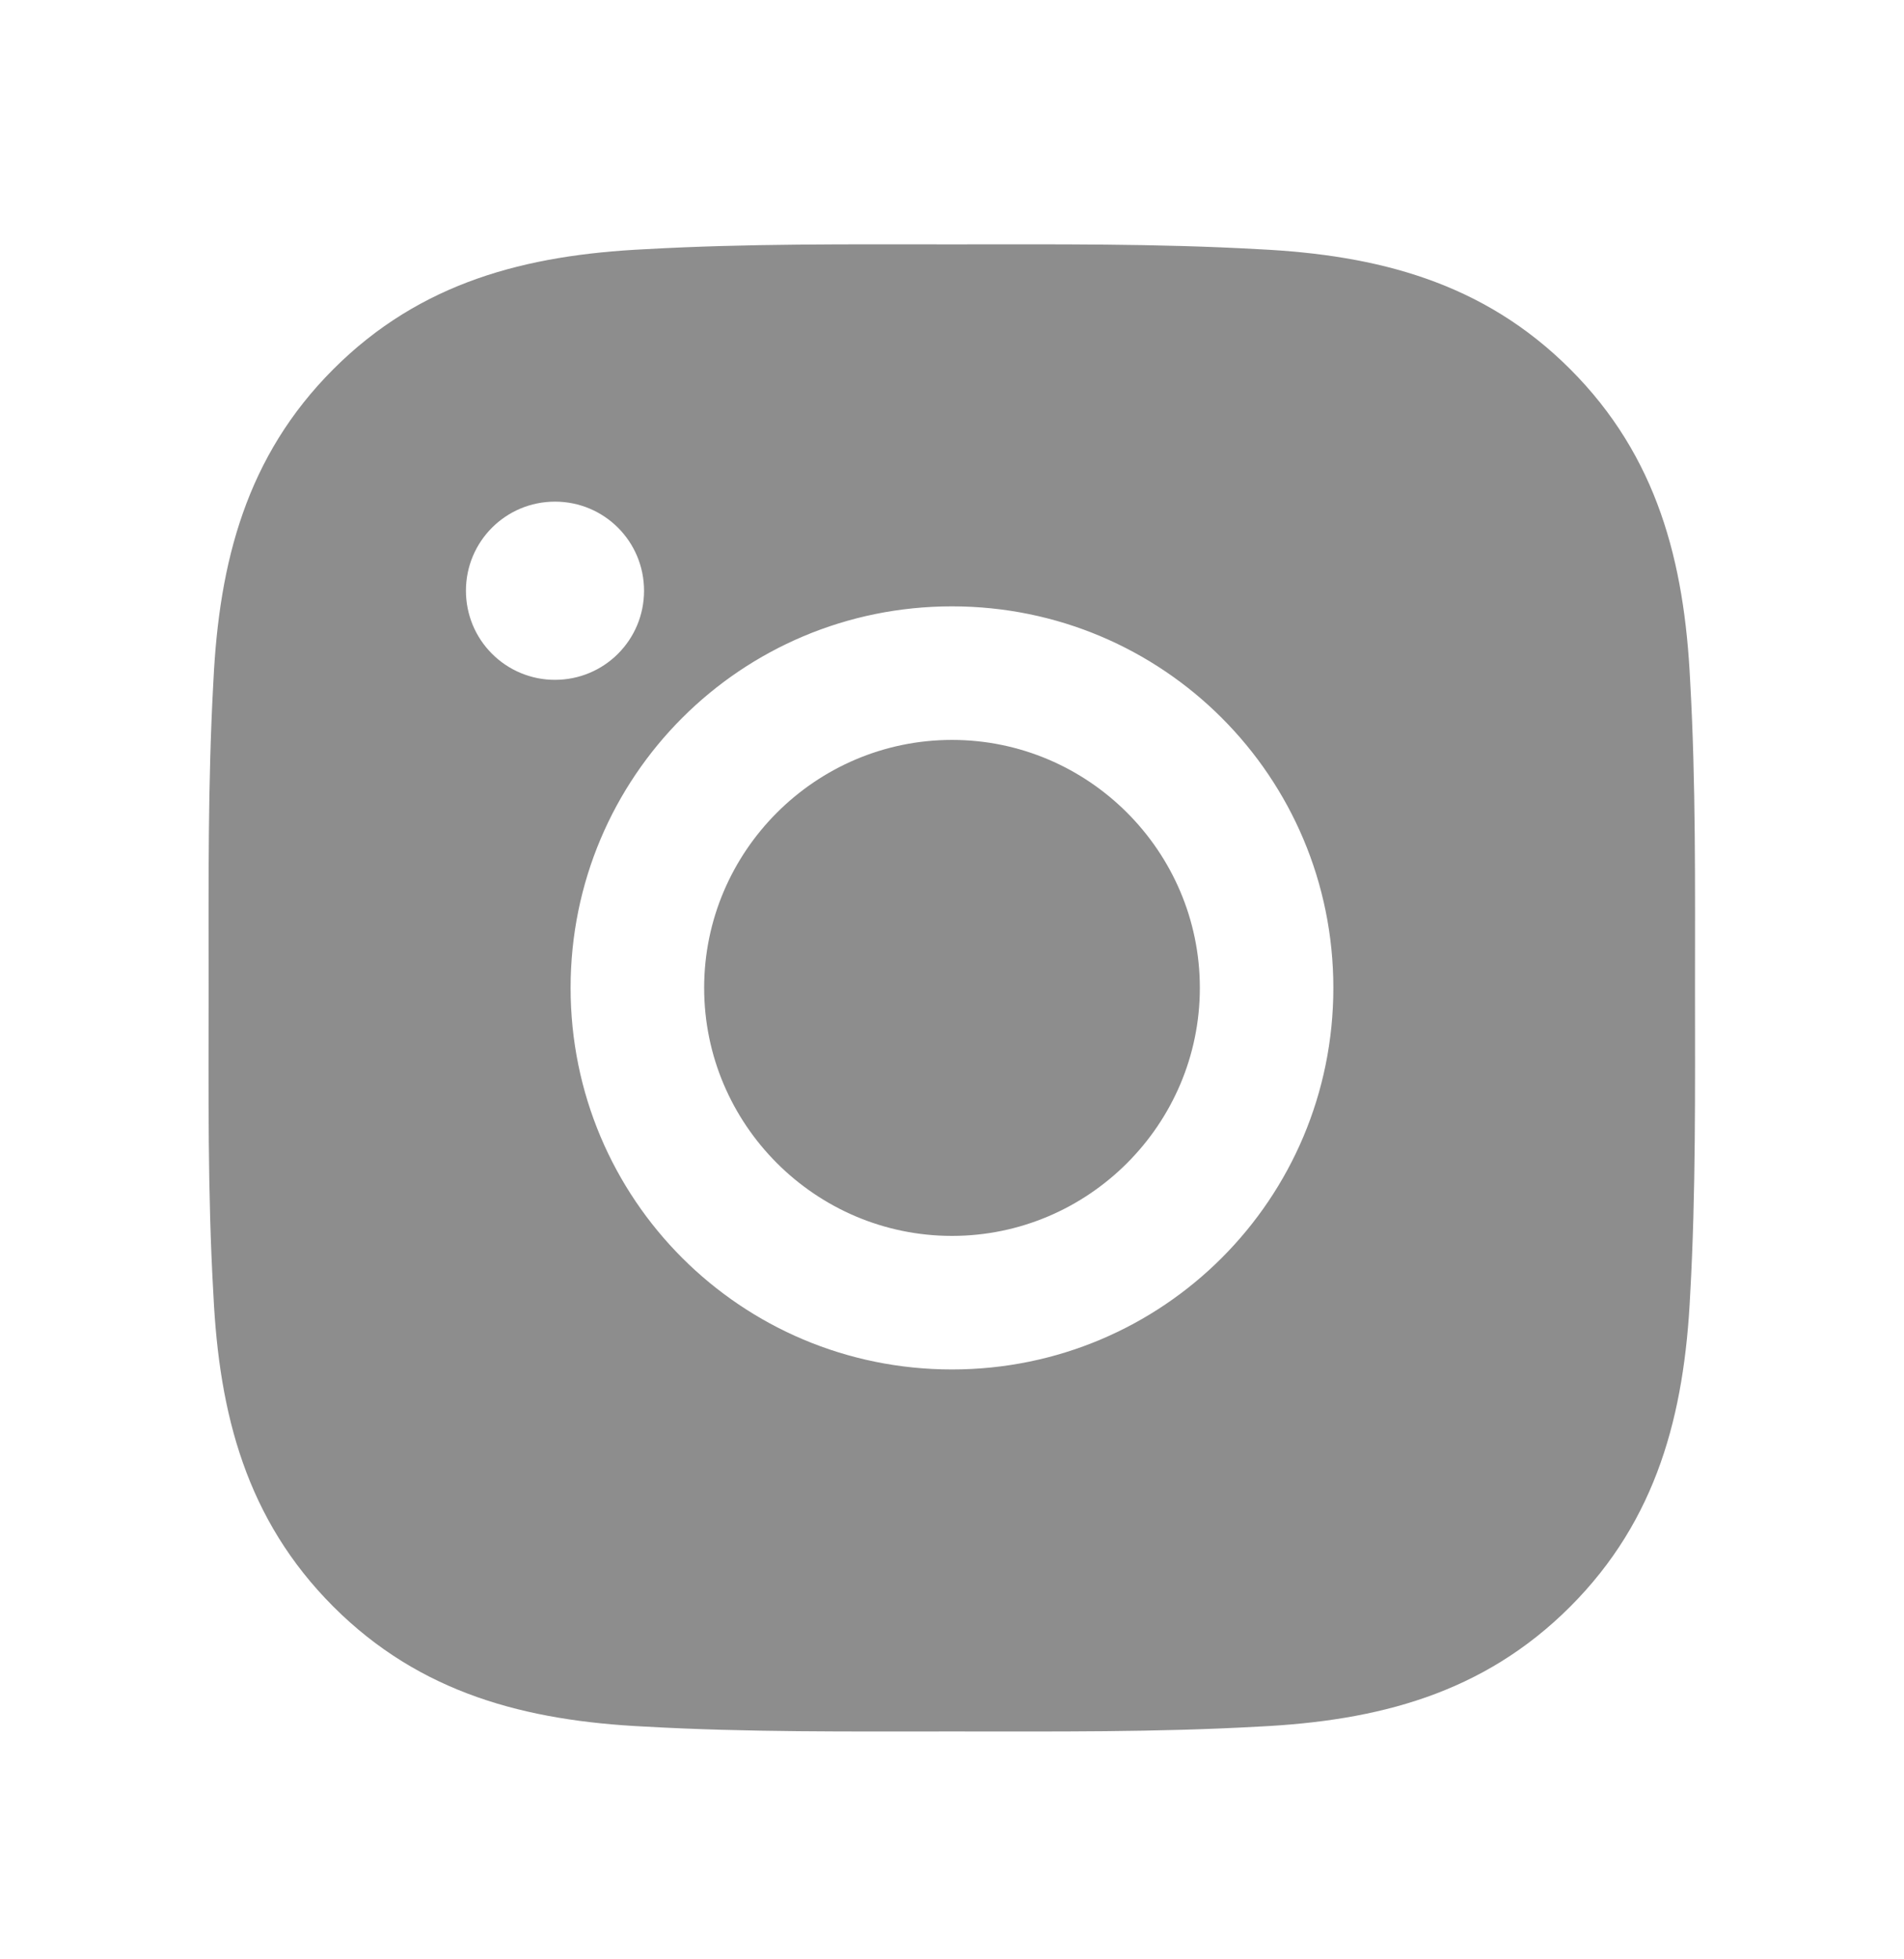<svg width="35" height="36" viewBox="0 0 35 36" fill="none" xmlns="http://www.w3.org/2000/svg">
<path d="M17.5 13.595C20.008 13.595 22.056 15.643 22.056 18.151C22.056 20.66 20.008 22.708 17.5 22.708C14.991 22.708 12.944 20.66 12.944 18.151C12.944 15.643 14.991 13.595 17.5 13.595ZM3.835 18.151C3.835 16.265 3.818 14.395 3.923 12.512C4.029 10.324 4.528 8.383 6.128 6.783C7.731 5.18 9.669 4.685 11.857 4.579C13.743 4.473 15.613 4.49 17.496 4.49C19.383 4.49 21.253 4.473 23.136 4.579C25.323 4.685 27.265 5.184 28.864 6.783C30.467 8.386 30.963 10.324 31.069 12.512C31.175 14.399 31.158 16.268 31.158 18.151C31.158 20.035 31.175 21.908 31.069 23.791C30.963 25.979 30.464 27.92 28.864 29.52C27.261 31.123 25.323 31.618 23.136 31.724C21.249 31.83 19.38 31.813 17.496 31.813C15.61 31.813 13.74 31.83 11.857 31.724C9.669 31.618 7.728 31.119 6.128 29.52C4.525 27.916 4.029 25.979 3.923 23.791C3.814 21.908 3.835 20.038 3.835 18.151ZM17.5 25.162C21.379 25.162 24.51 22.031 24.51 18.151C24.51 14.272 21.379 11.141 17.5 11.141C13.62 11.141 10.489 14.272 10.489 18.151C10.489 22.031 13.62 25.162 17.5 25.162ZM10.202 12.491C11.108 12.491 11.839 11.76 11.839 10.854C11.839 9.948 11.108 9.217 10.202 9.217C9.297 9.217 8.565 9.948 8.565 10.854C8.565 11.069 8.607 11.282 8.689 11.481C8.771 11.68 8.892 11.86 9.044 12.012C9.196 12.164 9.377 12.285 9.575 12.367C9.774 12.449 9.987 12.492 10.202 12.491Z" fill="#8D8D8D"/>
</svg>
